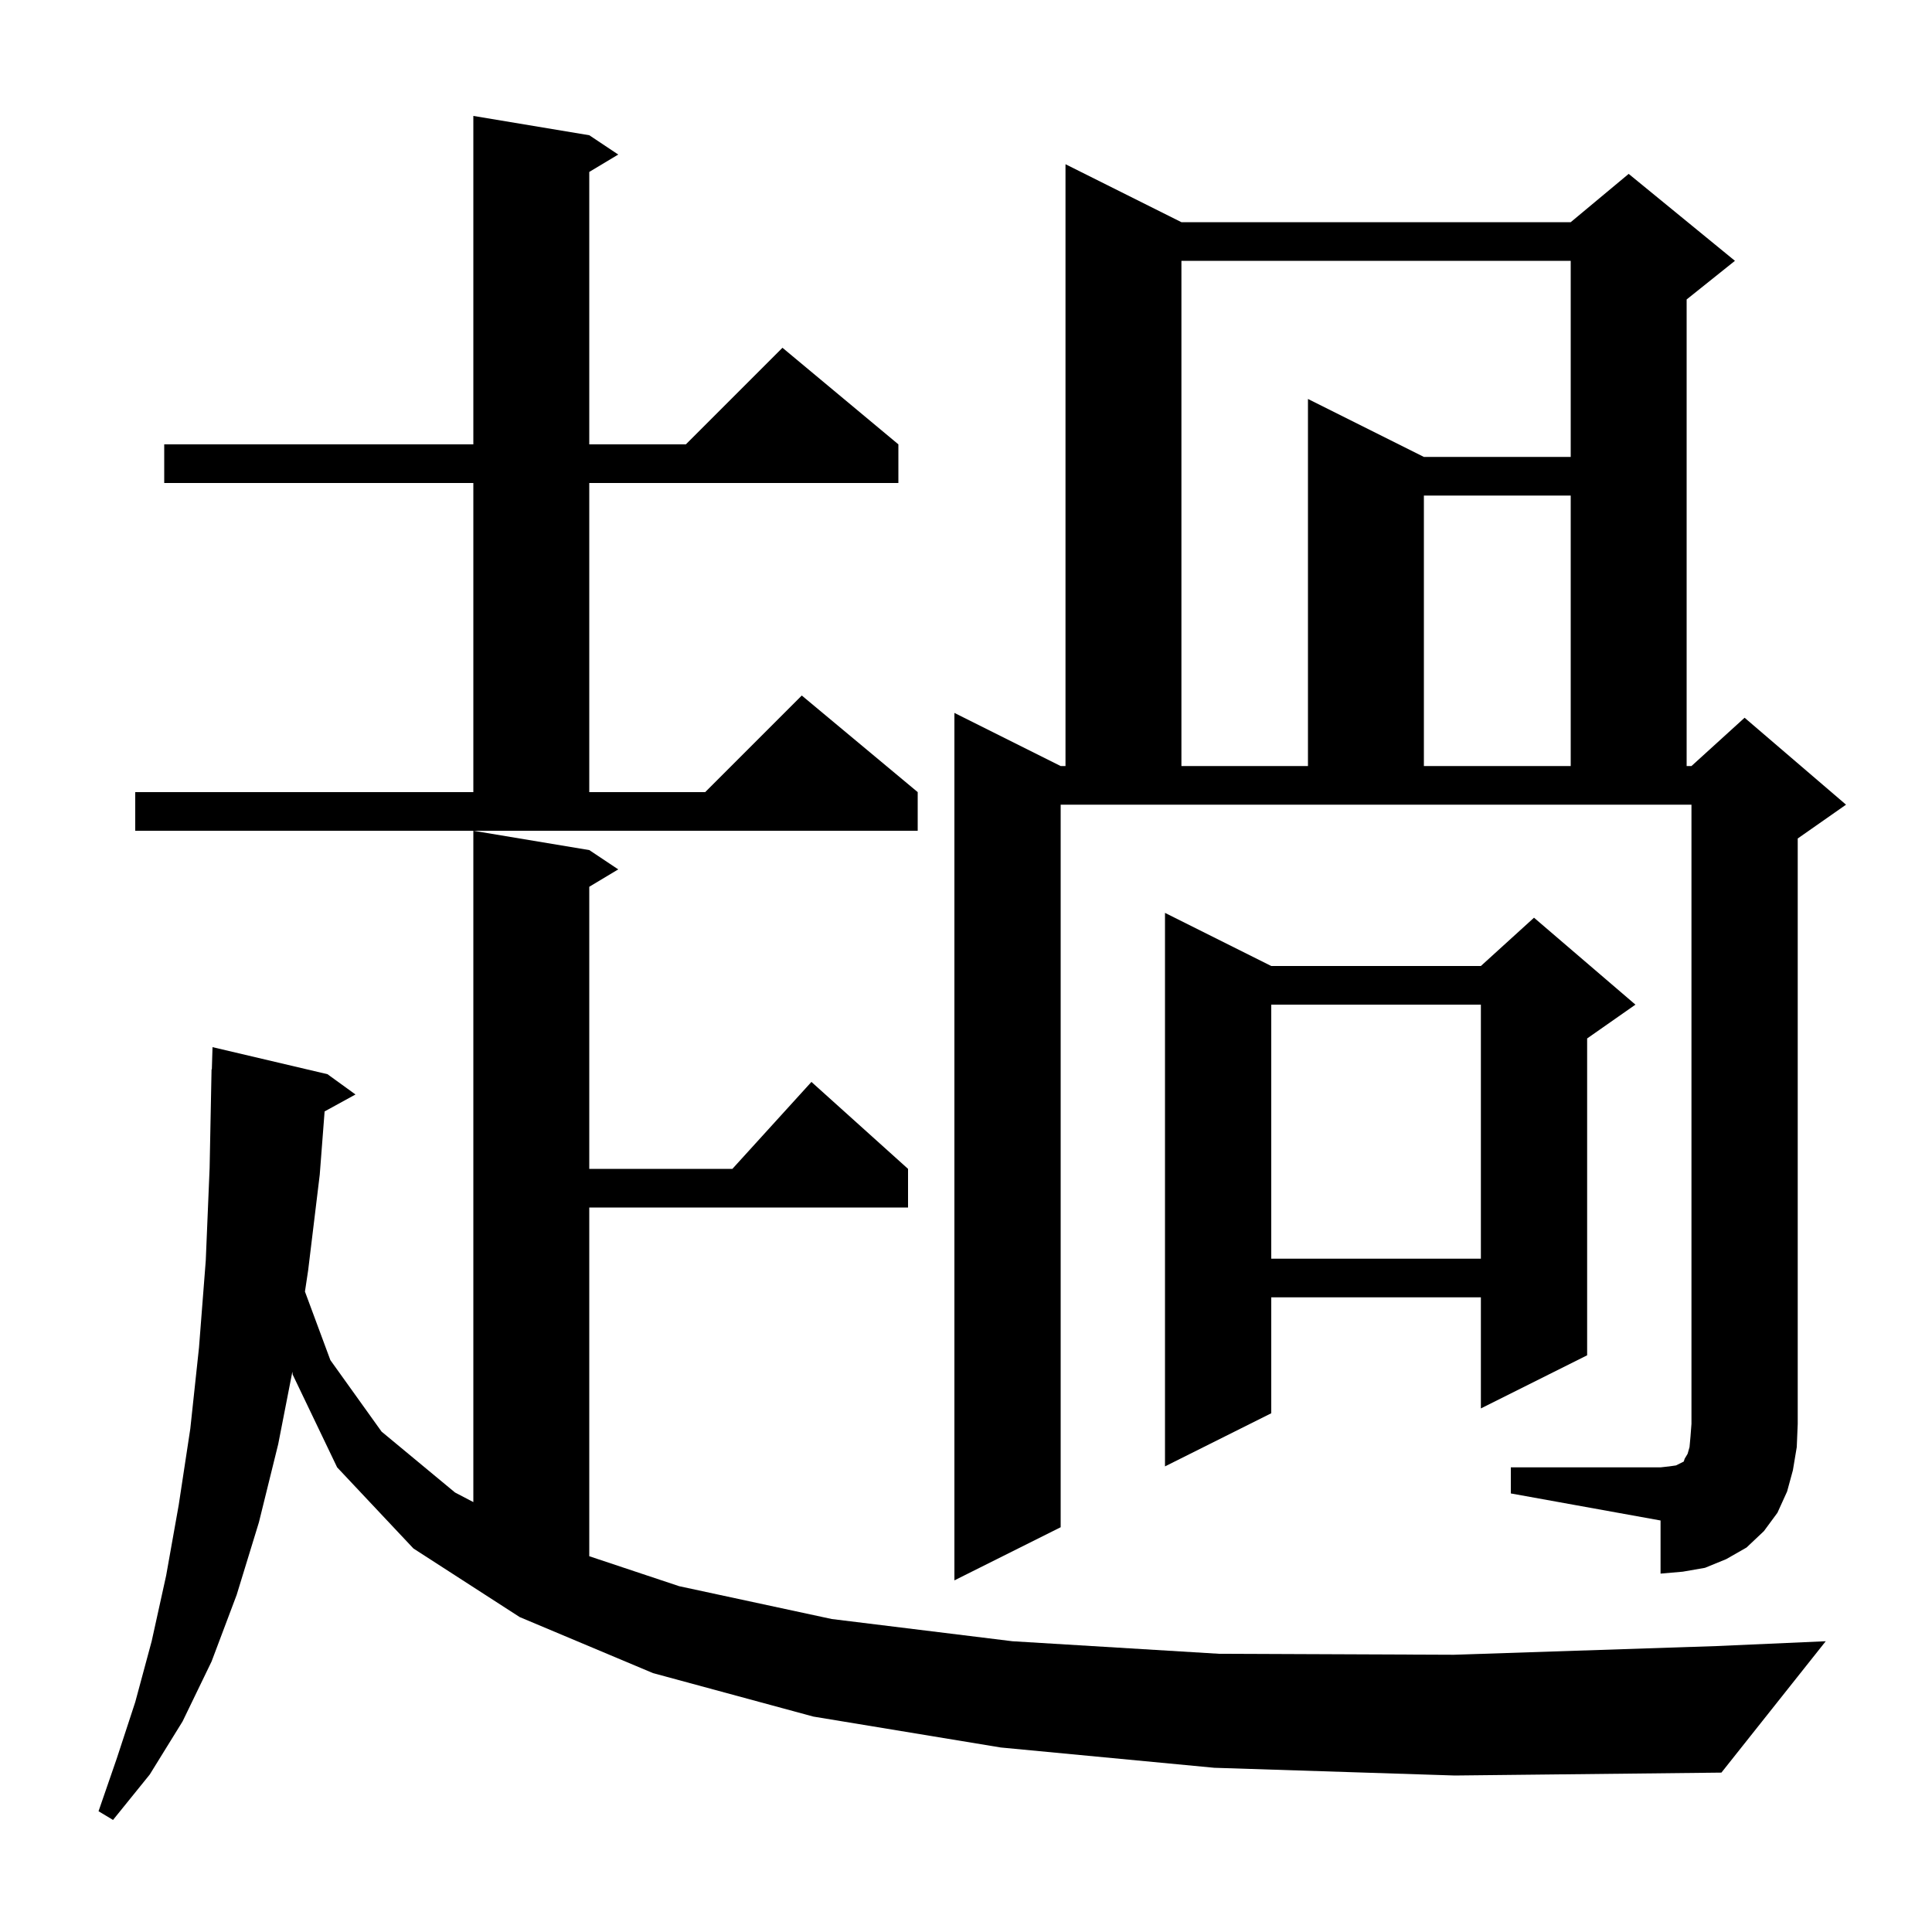 <svg xmlns="http://www.w3.org/2000/svg" xmlns:xlink="http://www.w3.org/1999/xlink" version="1.1" baseProfile="full" viewBox="0 0 200 200" width="200" height="200"><g fill="currentColor"><path d="M 125.7 183.0 L 103.6 180.9 L 84.2 177.7 L 67.6 173.2 L 53.8 167.4 L 42.8 160.3 L 34.9 151.9 L 30.3 142.3 L 30.265 142.002 L 28.8 149.5 L 26.8 157.6 L 24.5 165.1 L 21.9 172.0 L 18.9 178.2 L 15.5 183.7 L 11.7 188.4 L 10.2 187.5 L 12.1 182.0 L 14.0 176.2 L 15.7 169.9 L 17.2 163.1 L 18.5 155.8 L 19.7 147.9 L 20.6 139.5 L 21.3 130.5 L 21.7 120.9 L 21.9 110.7 L 21.93 110.701 L 22.0 108.4 L 33.9 111.2 L 36.8 113.3 L 33.603 115.055 L 33.1 121.6 L 31.9 131.5 L 31.568 133.703 L 34.2 140.8 L 39.5 148.2 L 47.1 154.5 L 49.0 155.496 L 49.0 86.0 L 61.0 88.0 L 64.0 90.0 L 61.0 91.8 L 61.0 121.0 L 75.818 121.0 L 84.0 112.0 L 94.0 121.0 L 94.0 125.0 L 61.0 125.0 L 61.0 161.1 L 70.3 164.2 L 86.1 167.6 L 104.8 169.9 L 126.2 171.2 L 150.5 171.3 L 177.7 170.4 L 189.0 169.9 L 178.2 183.5 L 150.6 183.8 Z M 156.4 151.9 L 171.9 151.9 L 172.8 151.8 L 173.5 151.7 L 174.3 151.3 L 174.4 151.0 L 174.7 150.5 L 174.9 149.8 L 175.0 148.7 L 175.1 147.4 L 175.1 83.3 L 109.8 83.3 L 109.8 158.1 L 98.8 163.6 L 98.8 73.8 L 109.8 79.3 L 110.3 79.3 L 110.3 17.0 L 122.3 23.0 L 162.6 23.0 L 168.6 18.0 L 179.6 27.0 L 174.6 31.0 L 174.6 79.3 L 175.1 79.3 L 180.6 74.3 L 191.1 83.3 L 186.1 86.8 L 186.1 147.4 L 186.0 149.8 L 185.6 152.2 L 185.0 154.4 L 184.0 156.6 L 182.6 158.5 L 180.8 160.2 L 178.7 161.4 L 176.5 162.3 L 174.2 162.7 L 171.9 162.9 L 171.9 157.4 L 156.4 154.6 Z M 131.6 100.0 L 153.3 100.0 L 158.8 95.0 L 169.3 104.0 L 164.3 107.5 L 164.3 140.3 L 153.3 145.8 L 153.3 134.3 L 131.6 134.3 L 131.6 146.3 L 120.6 151.8 L 120.6 94.5 Z M 131.6 104.0 L 131.6 130.3 L 153.3 130.3 L 153.3 104.0 Z M 14.0 82.0 L 49.0 82.0 L 49.0 50.0 L 17.0 50.0 L 17.0 46.0 L 49.0 46.0 L 49.0 12.0 L 61.0 14.0 L 64.0 16.0 L 61.0 17.8 L 61.0 46.0 L 71.0 46.0 L 81.0 36.0 L 93.0 46.0 L 93.0 50.0 L 61.0 50.0 L 61.0 82.0 L 73.0 82.0 L 83.0 72.0 L 95.0 82.0 L 95.0 86.0 L 14.0 86.0 Z M 122.3 27.0 L 122.3 79.3 L 135.4 79.3 L 135.4 41.3 L 147.4 47.3 L 162.6 47.3 L 162.6 27.0 Z M 147.4 51.3 L 147.4 79.3 L 162.6 79.3 L 162.6 51.3 Z "/></g></svg>